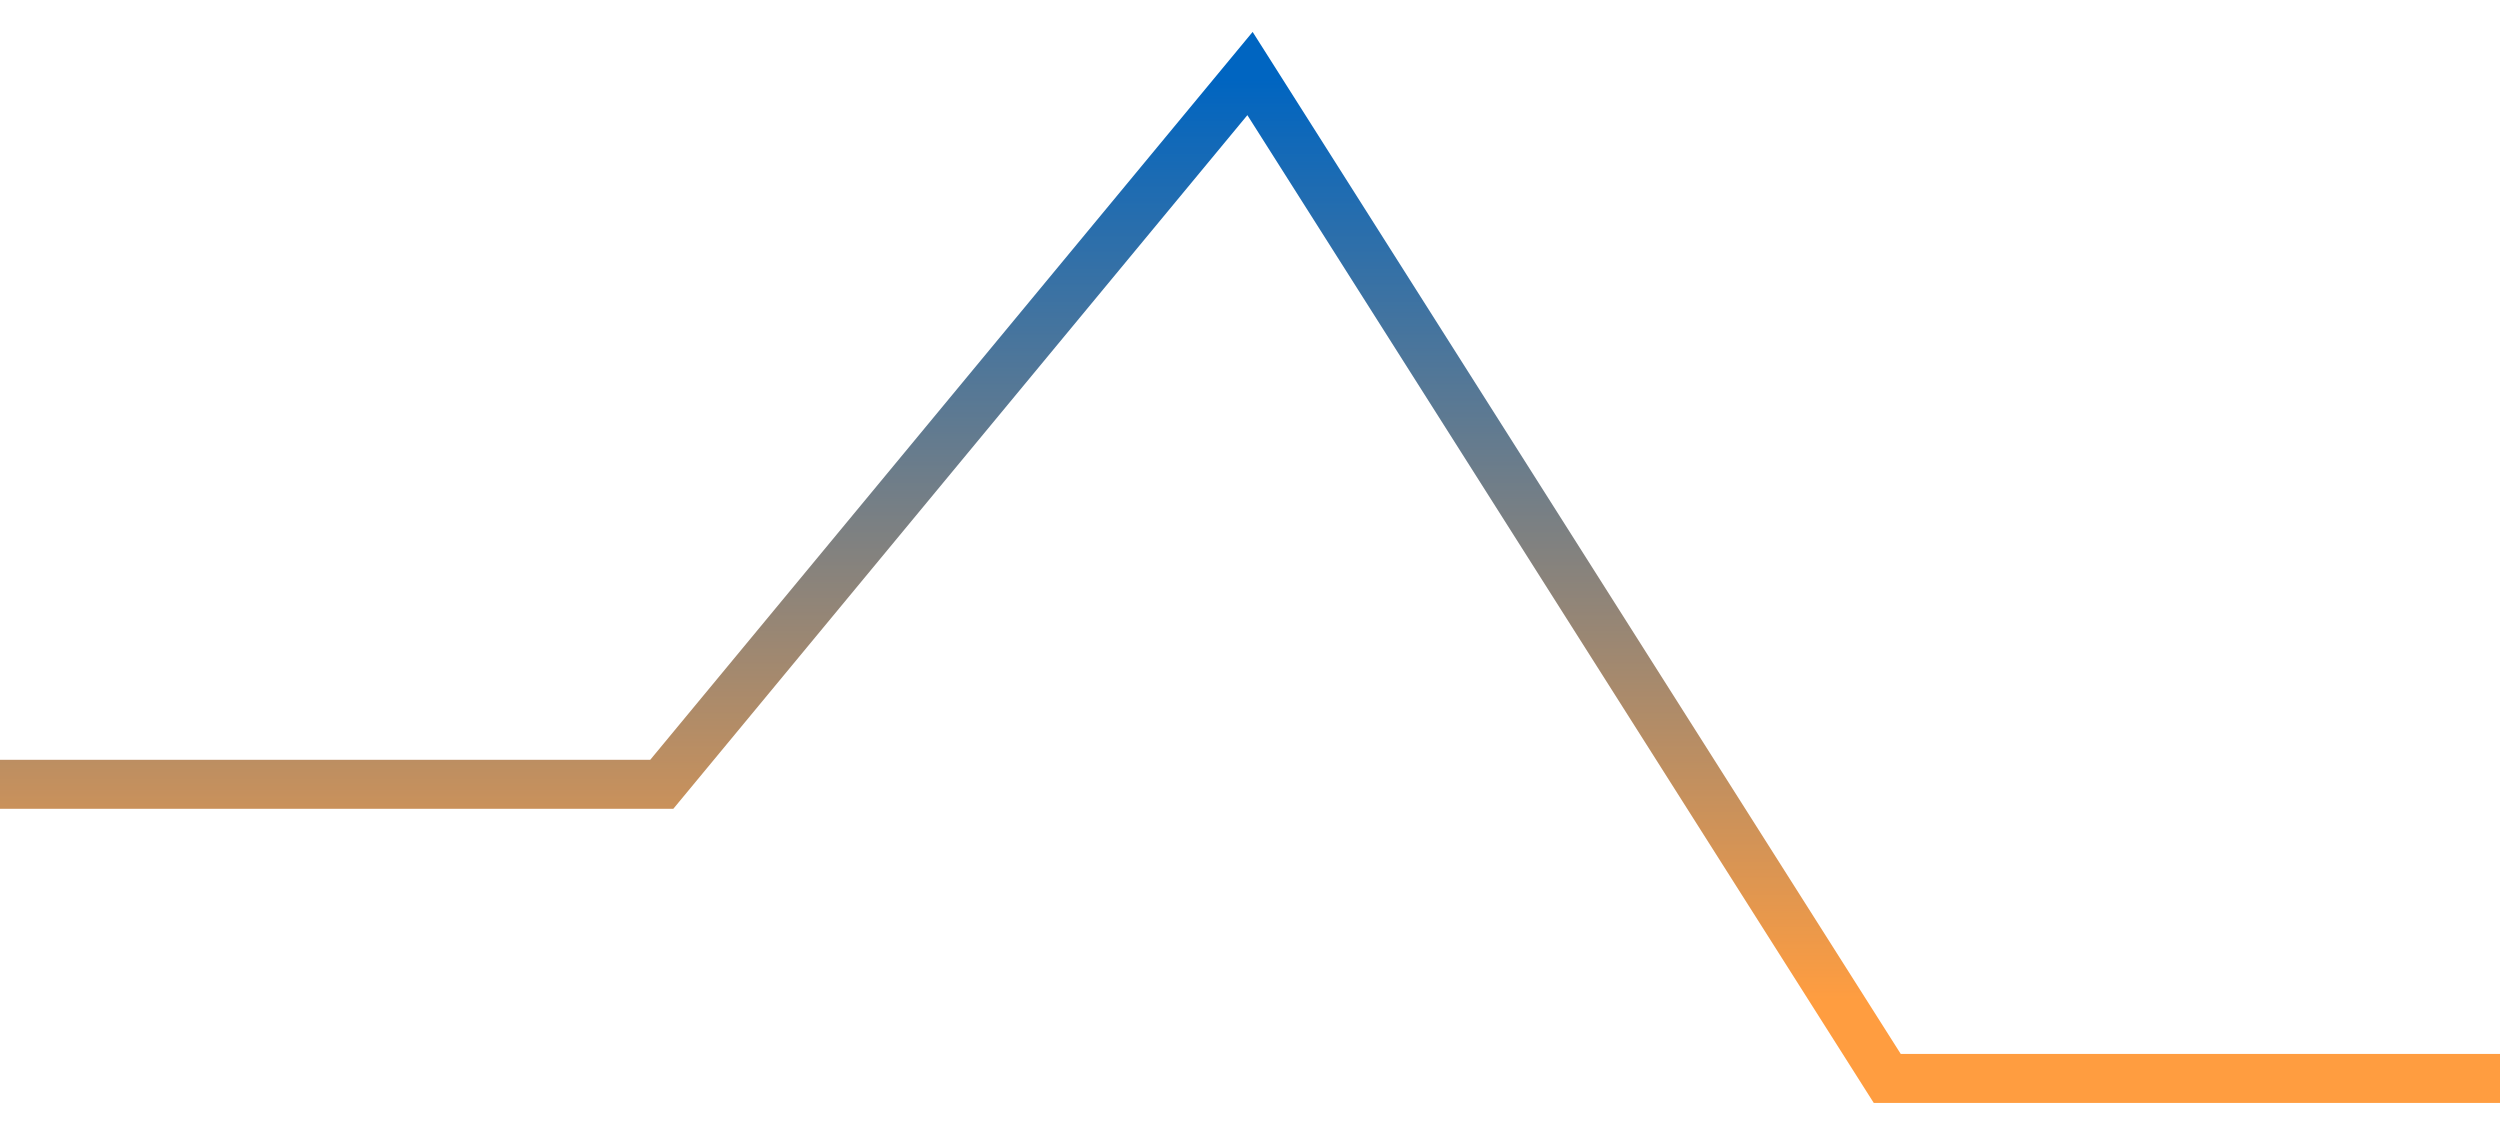 <?xml version="1.0" encoding="UTF-8"?> <svg xmlns="http://www.w3.org/2000/svg" width="51" height="23" viewBox="0 0 51 23" fill="none"> <path d="M0 16H13.5L25.5 1.5L38.5 22H51" stroke="url(#paint0_linear_132_3185)"></path> <defs> <linearGradient id="paint0_linear_132_3185" x1="24.789" y1="1.623" x2="24.789" y2="20.431" gradientUnits="userSpaceOnUse"> <stop stop-color="#0065C1"></stop> <stop offset="1" stop-color="#FF9D40"></stop> </linearGradient> </defs> </svg> 